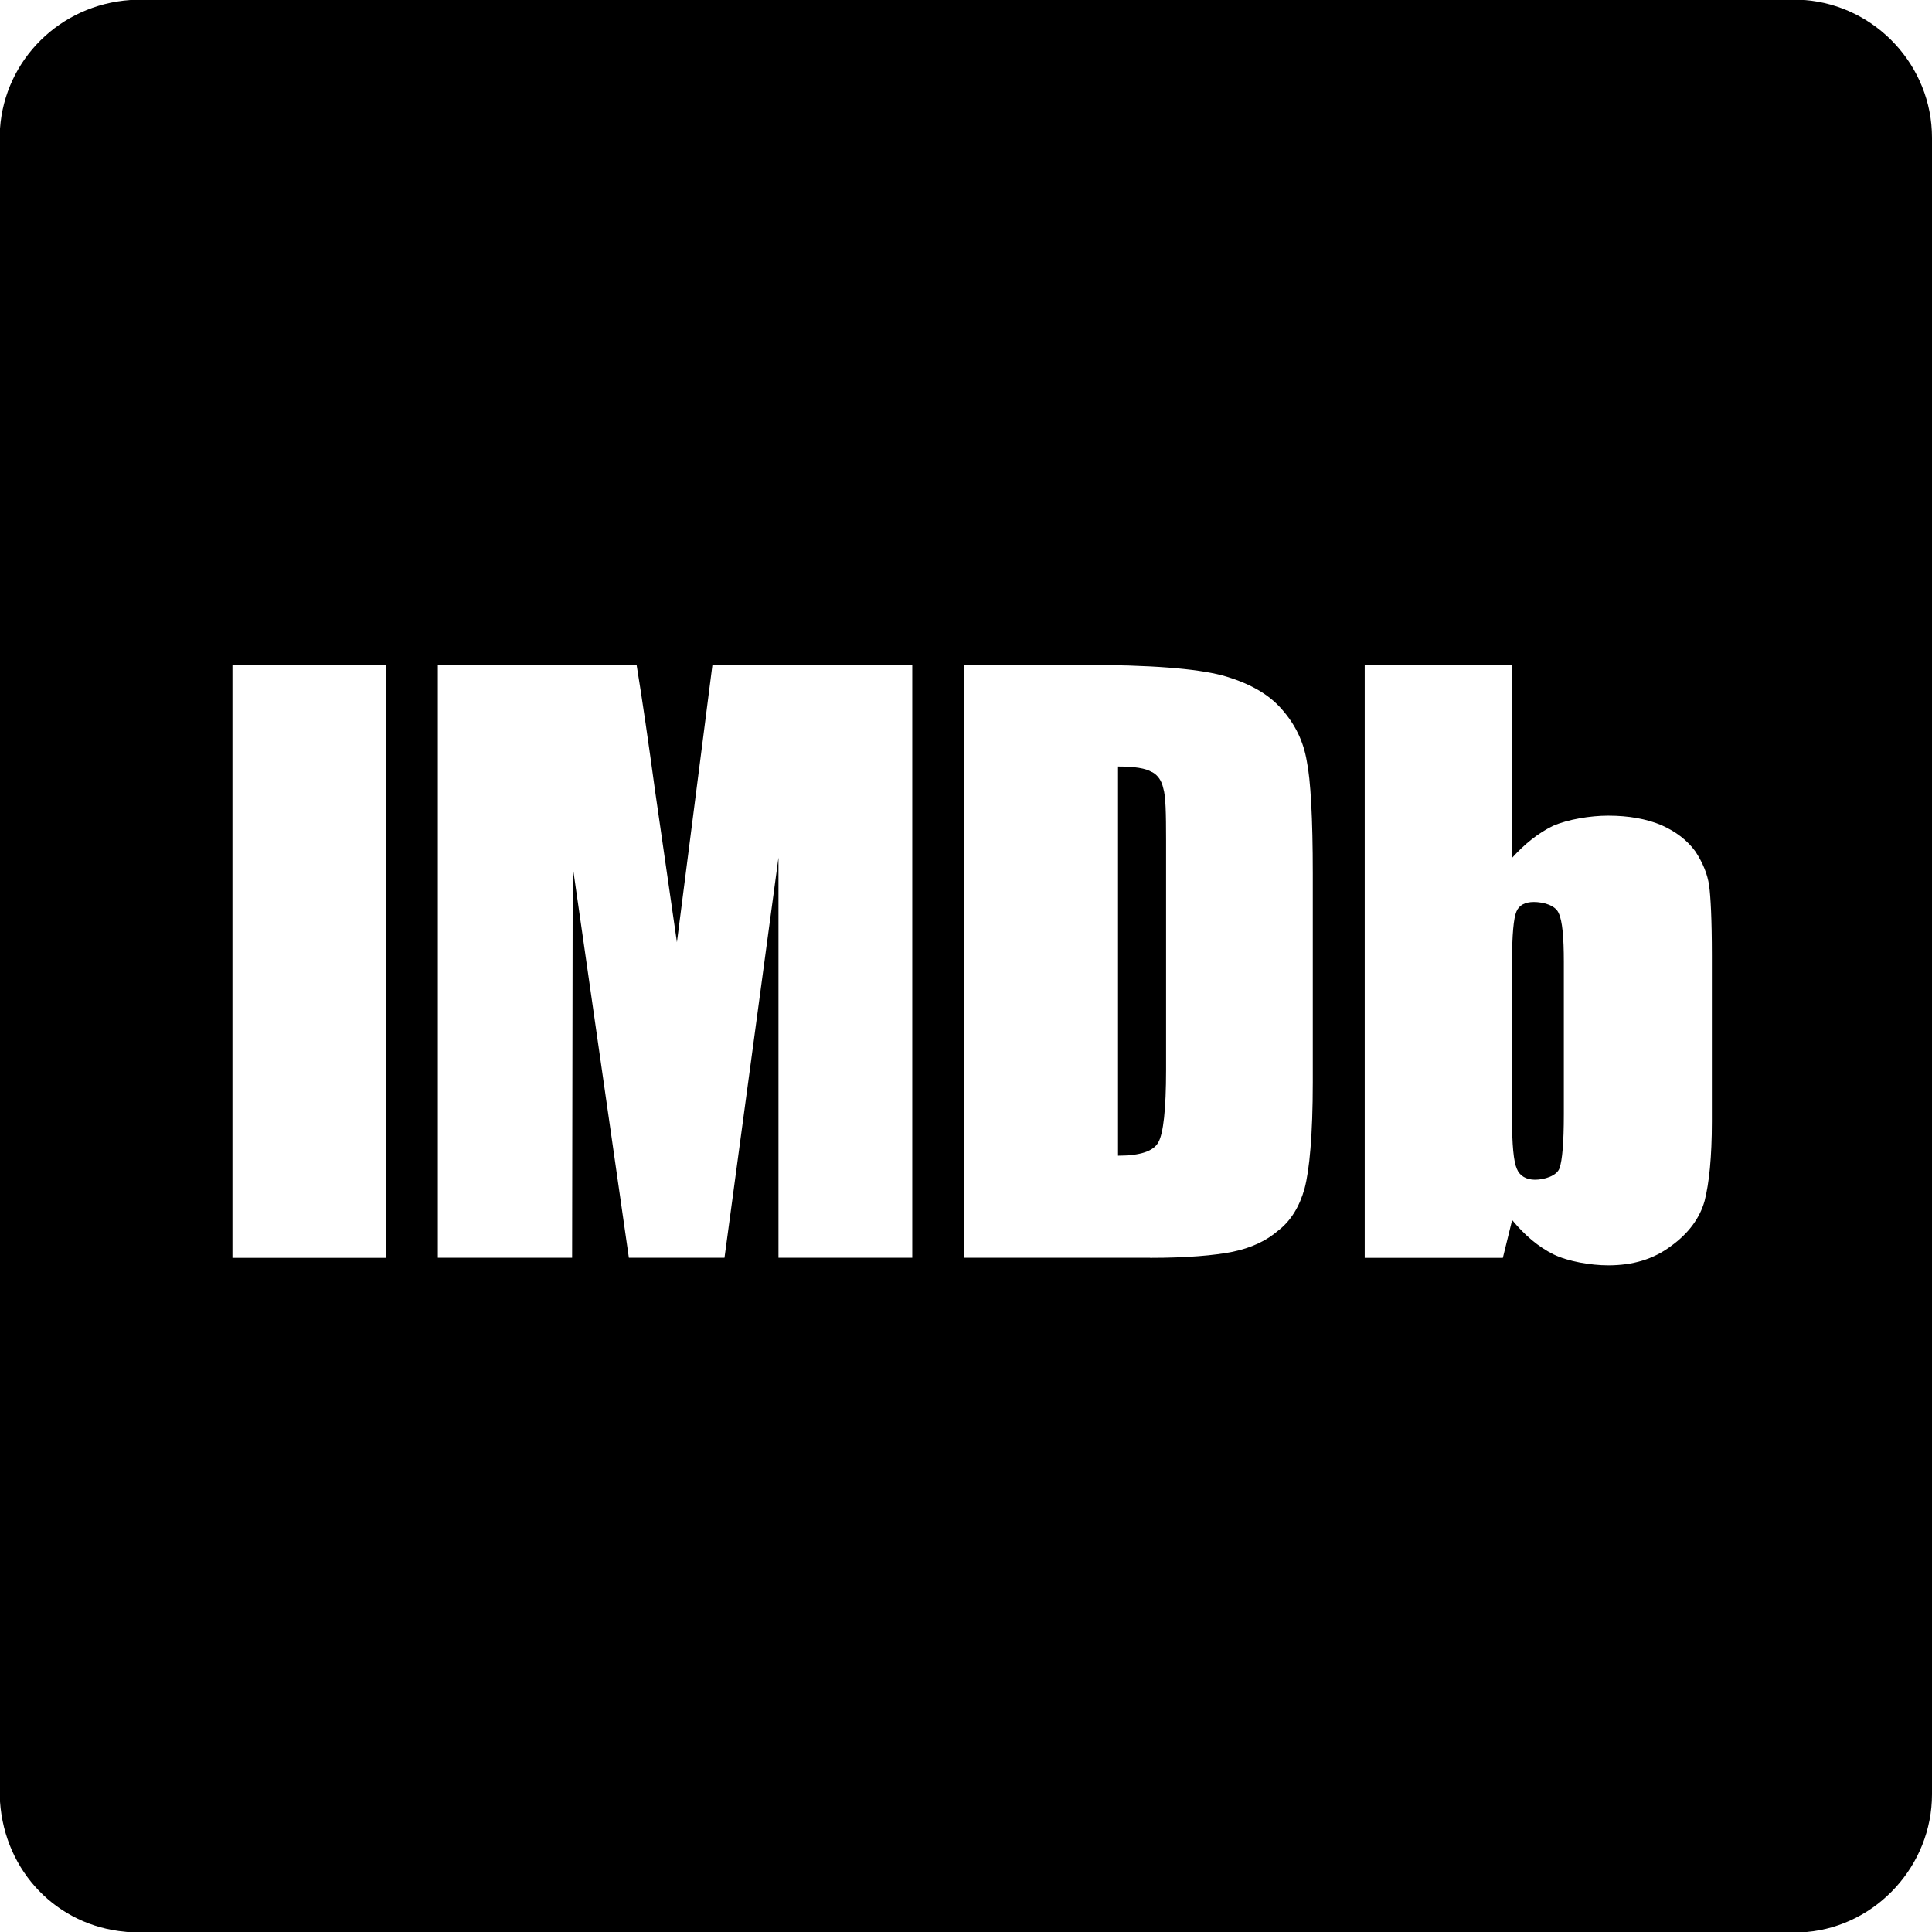 <svg viewBox="0 0 16 16" xmlns="http://www.w3.org/2000/svg" fill-rule="evenodd" clip-rule="evenodd" stroke-linejoin="round" stroke-miterlimit="1.414"><path d="M14.92 0H1.08C.495.04.04.496 0 1.064V14.92c.04.583.475 1.028 1.037 1.078.01.002.02.002.03.002H14.963c.58-.052 1.037-.553 1.037-1.14V1.14C16 .546 15.536.046 14.944 0h-.025zM1.925 5.507h1.27v4.91h-1.27v-4.91zm7.6 4.91c.302 0 .533-.02.682-.05.154-.032.28-.09.38-.177.104-.08.176-.2.217-.348.04-.15.068-.443.068-.88V7.237c0-.465-.018-.778-.05-.935-.027-.16-.095-.303-.208-.43-.113-.13-.28-.22-.497-.28-.213-.054-.57-.086-1.18-.086h-.95v4.91h1.537zm3.426-1.19c0 .235-.013.385-.036.448-.022.063-.126.095-.203.095-.072 0-.127-.032-.15-.09-.027-.06-.04-.2-.04-.416V7.966c0-.222.013-.362.036-.416.022-.054.072-.08.144-.08.077 0 .18.026.207.094.03.063.042.2.042.402v1.26zM9.54 6.393c.05.027.08.072.094.136.02.062.023.207.023.428V8.86c0 .327-.023.526-.063.598-.04.077-.154.113-.335.113V6.348c.135 0 .23.014.28.046zM5.9 5.507l-.294 2.296-.18-1.247c-.055-.403-.105-.75-.154-1.05H3.626v4.91h1.112l.005-3.24.465 3.24H6l.447-3.314v3.314h1.108v-4.91H5.9zm5.402 0v4.91h1.144l.077-.313c.104.126.217.222.344.285.12.058.307.09.452.09.202 0 .374-.05.52-.16.143-.103.238-.23.278-.374.037-.145.06-.362.06-.656V7.912c0-.294-.01-.488-.023-.58-.013-.09-.05-.184-.113-.28-.068-.094-.163-.166-.285-.22-.122-.05-.266-.077-.438-.077-.146 0-.332.03-.458.085-.122.06-.235.15-.34.267v-1.6h-1.22z"/></svg>